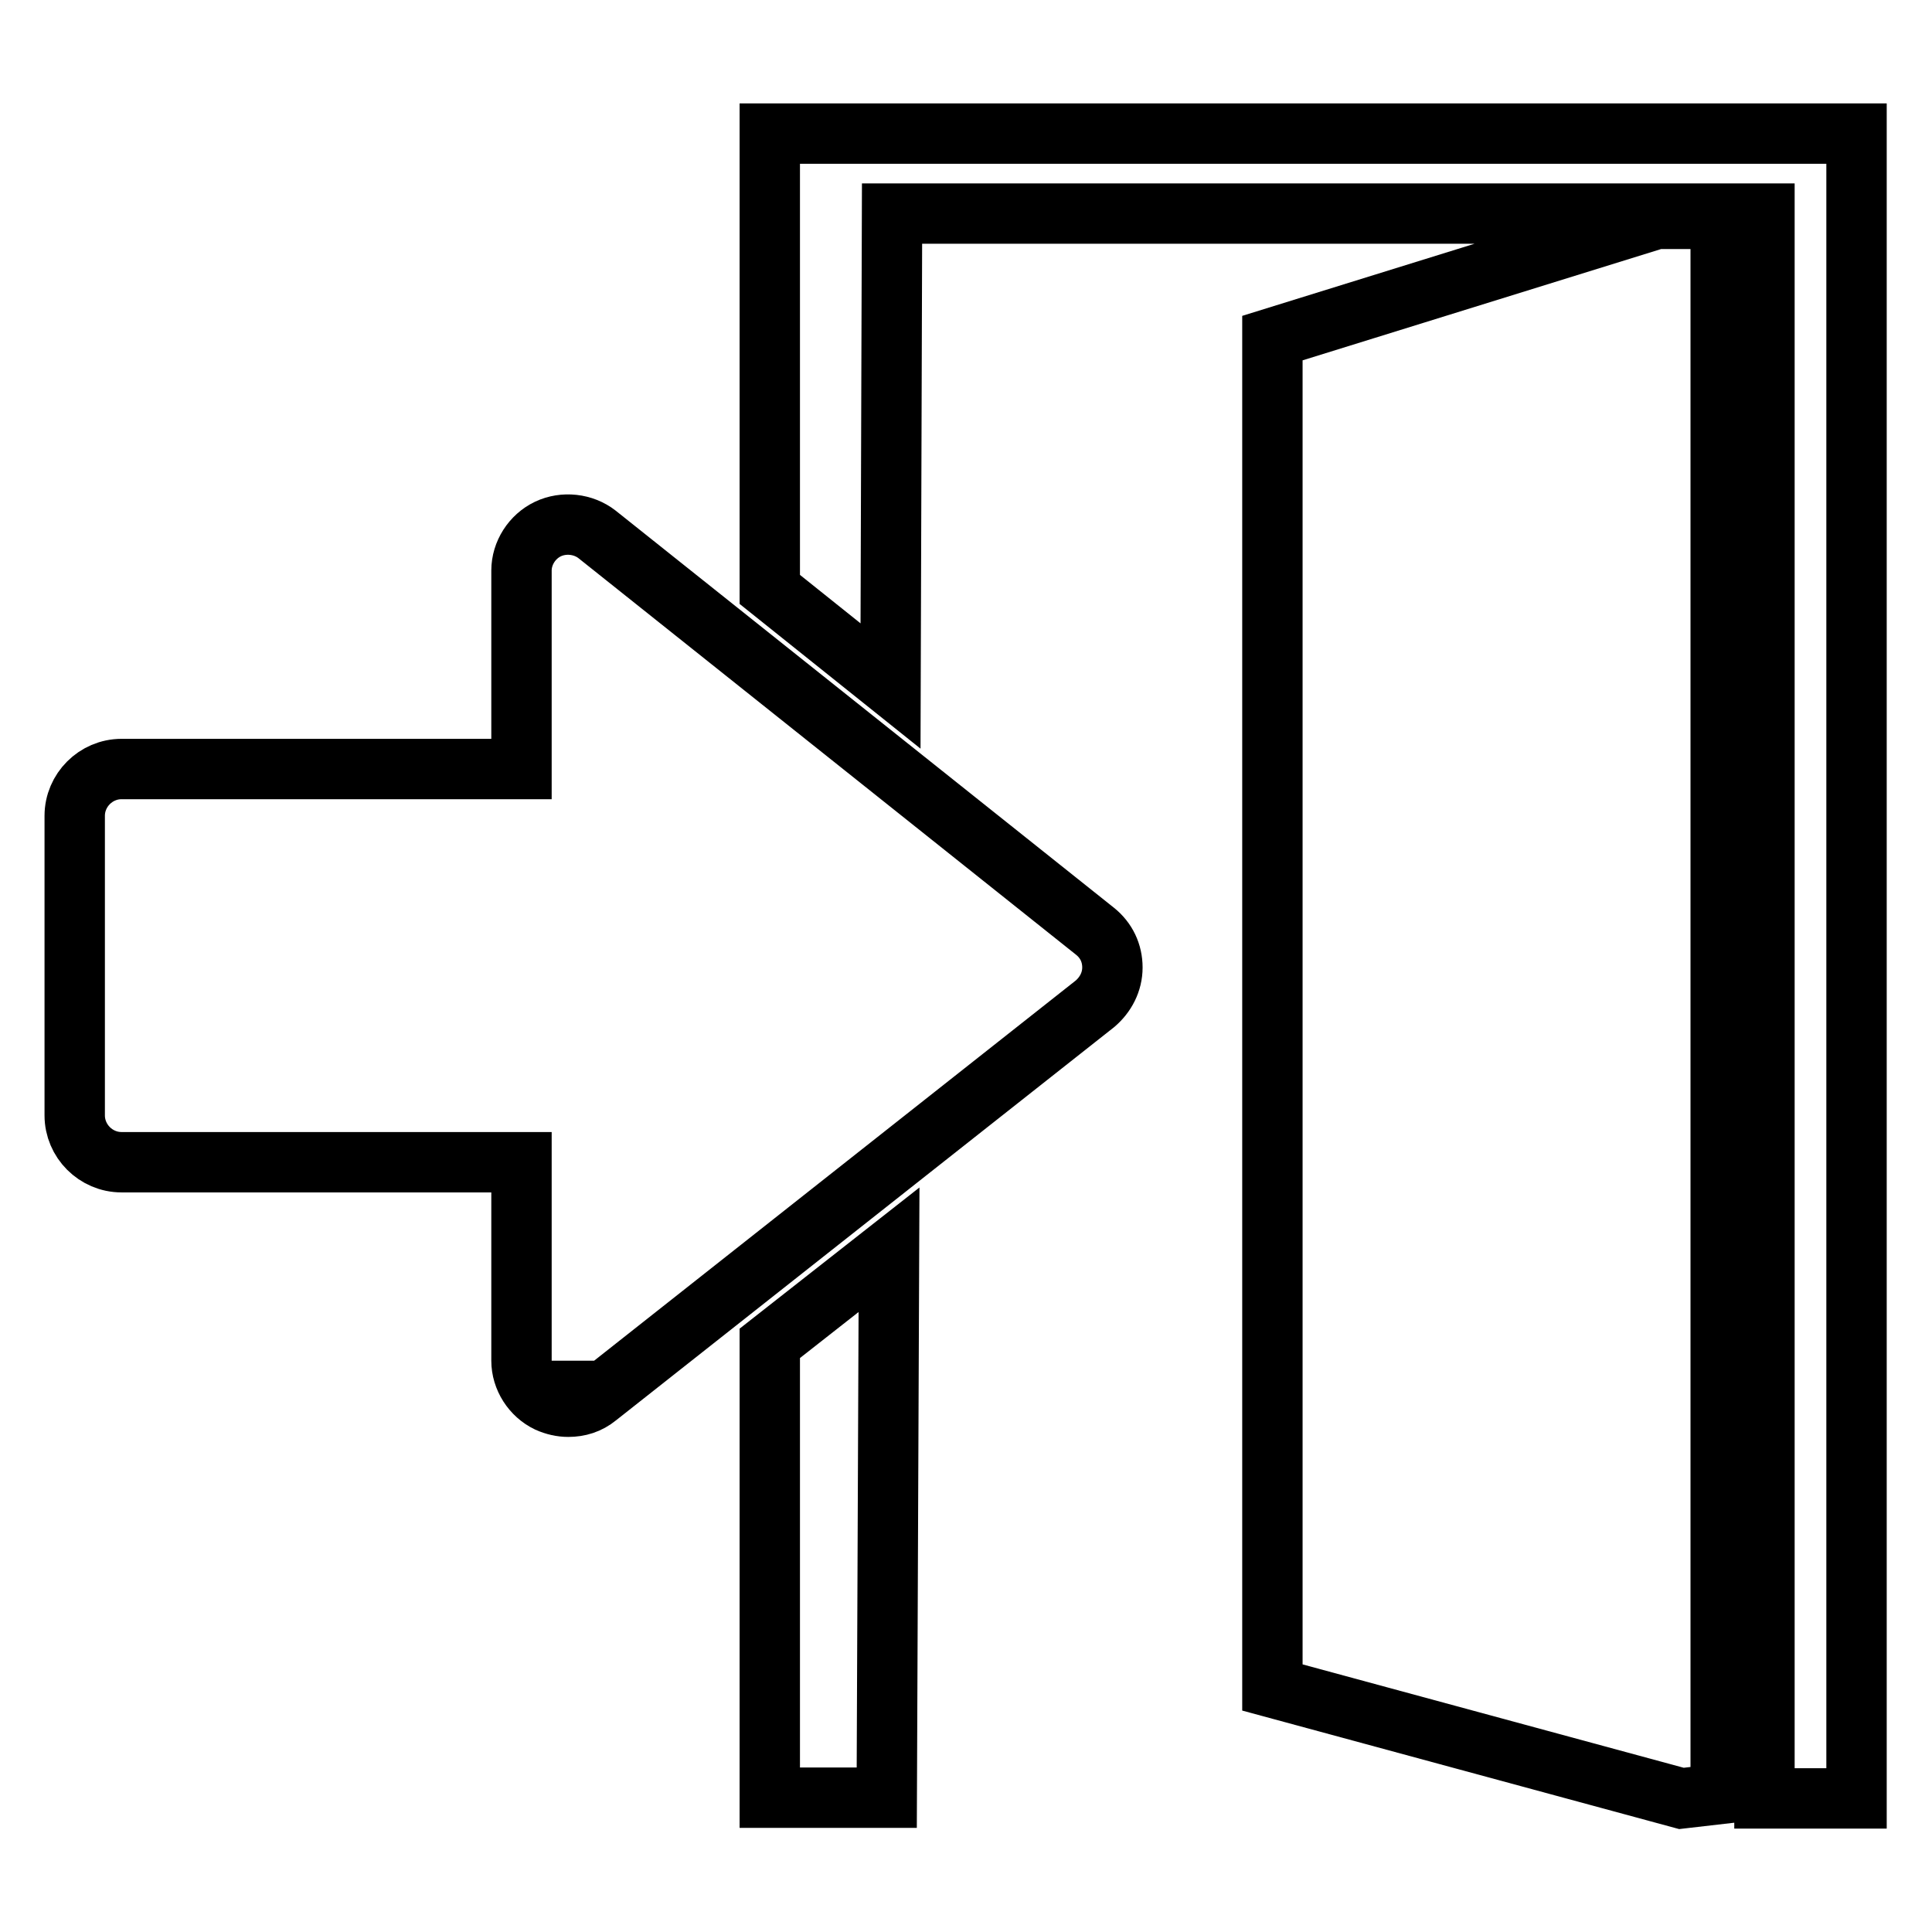 <?xml version="1.0" encoding="utf-8"?>
<!-- Svg Vector Icons : http://www.onlinewebfonts.com/icon -->
<!DOCTYPE svg PUBLIC "-//W3C//DTD SVG 1.1//EN" "http://www.w3.org/Graphics/SVG/1.1/DTD/svg11.dtd">
<svg version="1.1" xmlns="http://www.w3.org/2000/svg" xmlns:xlink="http://www.w3.org/1999/xlink" x="0px" y="0px" viewBox="0 0 256 256" enable-background="new 0 0 256 256" xml:space="preserve">
<g> <path stroke-width="8" fill-opacity="0" stroke="#000000"  d="M168.6,44.8v178.8l54.2,14.7l5.2-0.6V29h-8.5L168.6,44.8L168.6,44.8z M102,178v60.2h15.5l0.3-72.6L102,178 L102,178z M102,17.7v60.4l16,12.8l0.2-62.6h106.2l9.4,0v210H246V17.7H102L102,17.7z M75.3,186.4c-0.9,0-1.8-0.2-2.7-0.6 c-2.1-1-3.5-3.2-3.5-5.5v-26.3h-53c-3.4,0-6.2-2.8-6.2-6.2v-39.7c0-3.4,2.8-6.2,6.2-6.2h53V75.6c0-2.3,1.4-4.5,3.5-5.5 c2.1-1,4.7-0.7,6.5,0.7l66,52.6c1.5,1.2,2.3,2.9,2.3,4.8c0,1.9-0.9,3.6-2.3,4.8l-66,52.1C78,186,76.7,186.4,75.3,186.4L75.3,186.4z  M75.3,180.3v3.1V180.3L75.3,180.3z"/></g>
</svg>